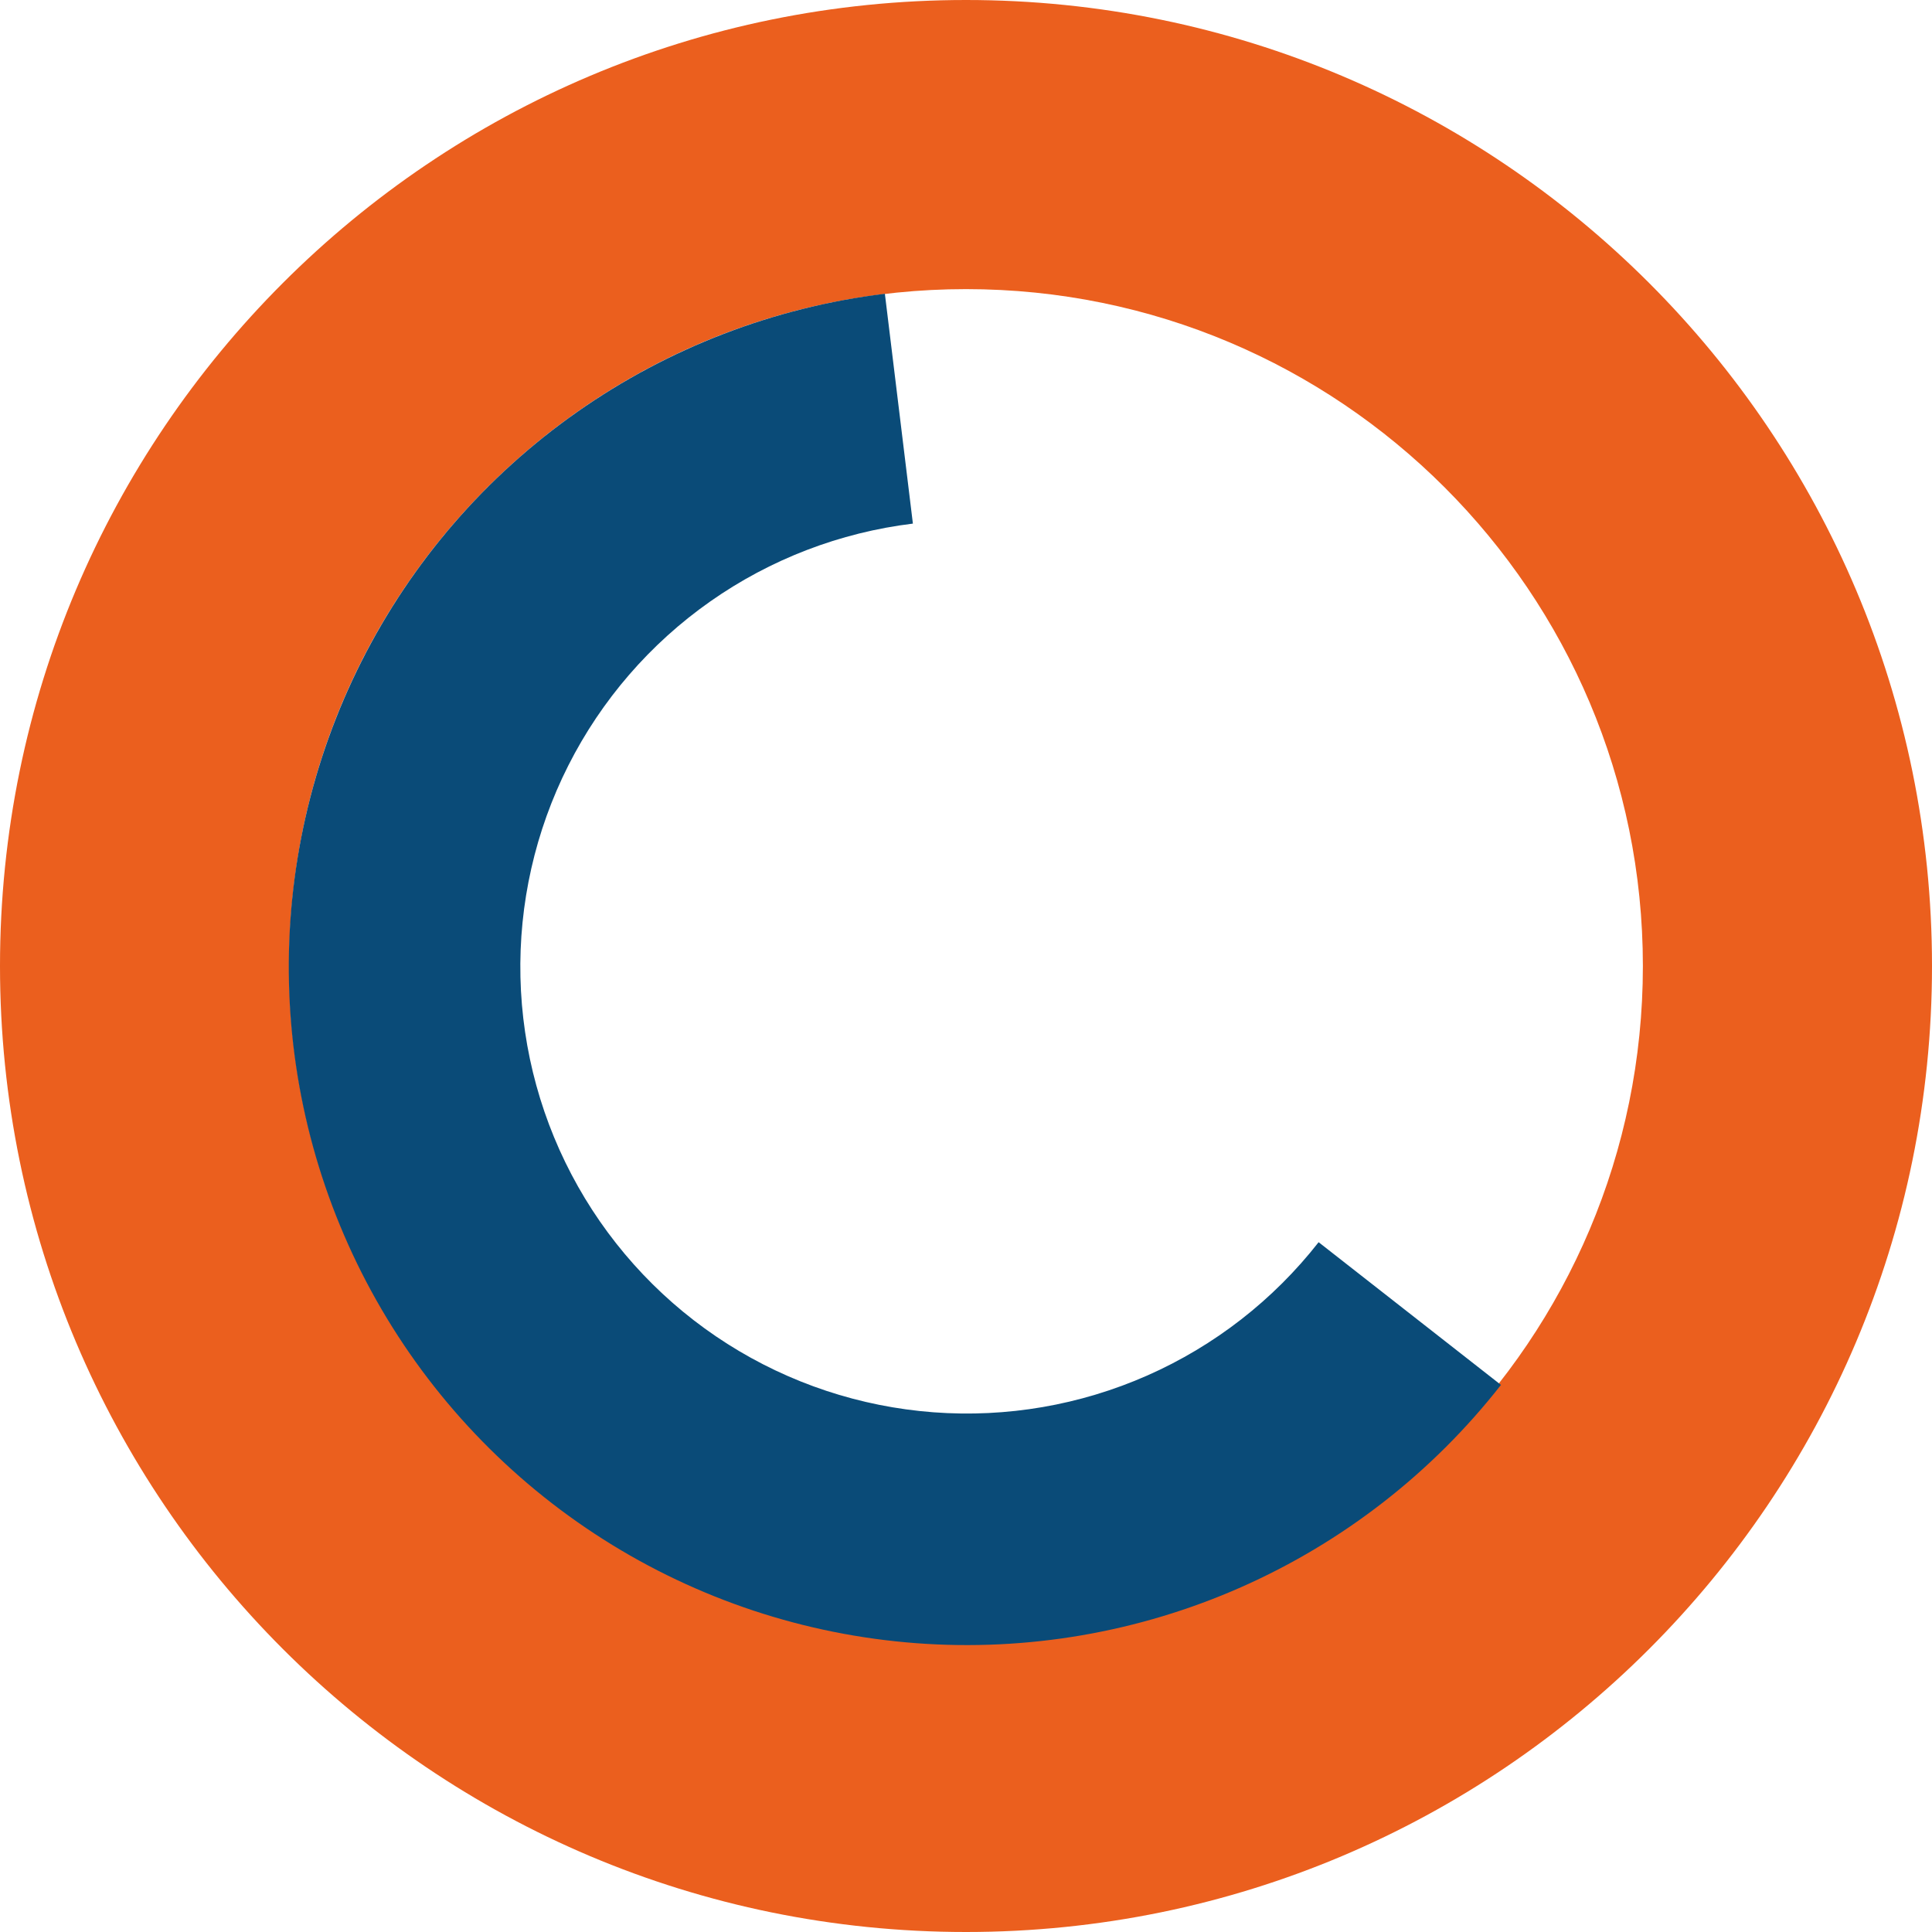 <?xml version="1.0" encoding="UTF-8"?> <svg xmlns="http://www.w3.org/2000/svg" width="1037" height="1037" viewBox="0 0 1037 1037" fill="none"><path d="M1037 518.5C1037 804.86 804.86 1037 518.5 1037C232.14 1037 0 804.86 0 518.5C0 232.14 232.14 0 518.5 0C804.86 0 1037 232.14 1037 518.5ZM155.183 518.5C155.183 719.155 317.845 881.817 518.5 881.817C719.155 881.817 881.817 719.155 881.817 518.5C881.817 317.845 719.155 155.183 518.5 155.183C317.845 155.183 155.183 317.845 155.183 518.5Z" fill="#EB5F1E"></path><path d="M805.639 743.353C768.744 790.491 720.793 827.802 666.034 851.982C611.275 876.162 551.397 886.464 491.706 881.975C432.014 877.487 374.351 858.346 323.823 826.249C273.296 794.152 231.464 750.089 202.033 697.964C172.602 645.838 156.481 587.259 155.097 527.415C153.713 467.571 167.11 408.309 194.1 354.879C221.09 301.448 260.84 255.499 309.83 221.101C358.82 186.703 415.537 164.917 474.957 157.674L489.995 281.043C450.862 285.813 413.51 300.16 381.247 322.814C348.984 345.467 322.806 375.728 305.031 410.915C287.257 446.102 278.434 485.13 279.346 524.542C280.257 563.953 290.874 602.531 310.256 636.86C329.638 671.188 357.187 700.206 390.463 721.344C423.739 742.482 461.714 755.087 501.025 758.043C540.336 761 579.769 754.215 615.832 738.291C651.894 722.367 683.473 697.795 707.771 666.751L805.639 743.353Z" fill="#0A4B78"></path></svg> 